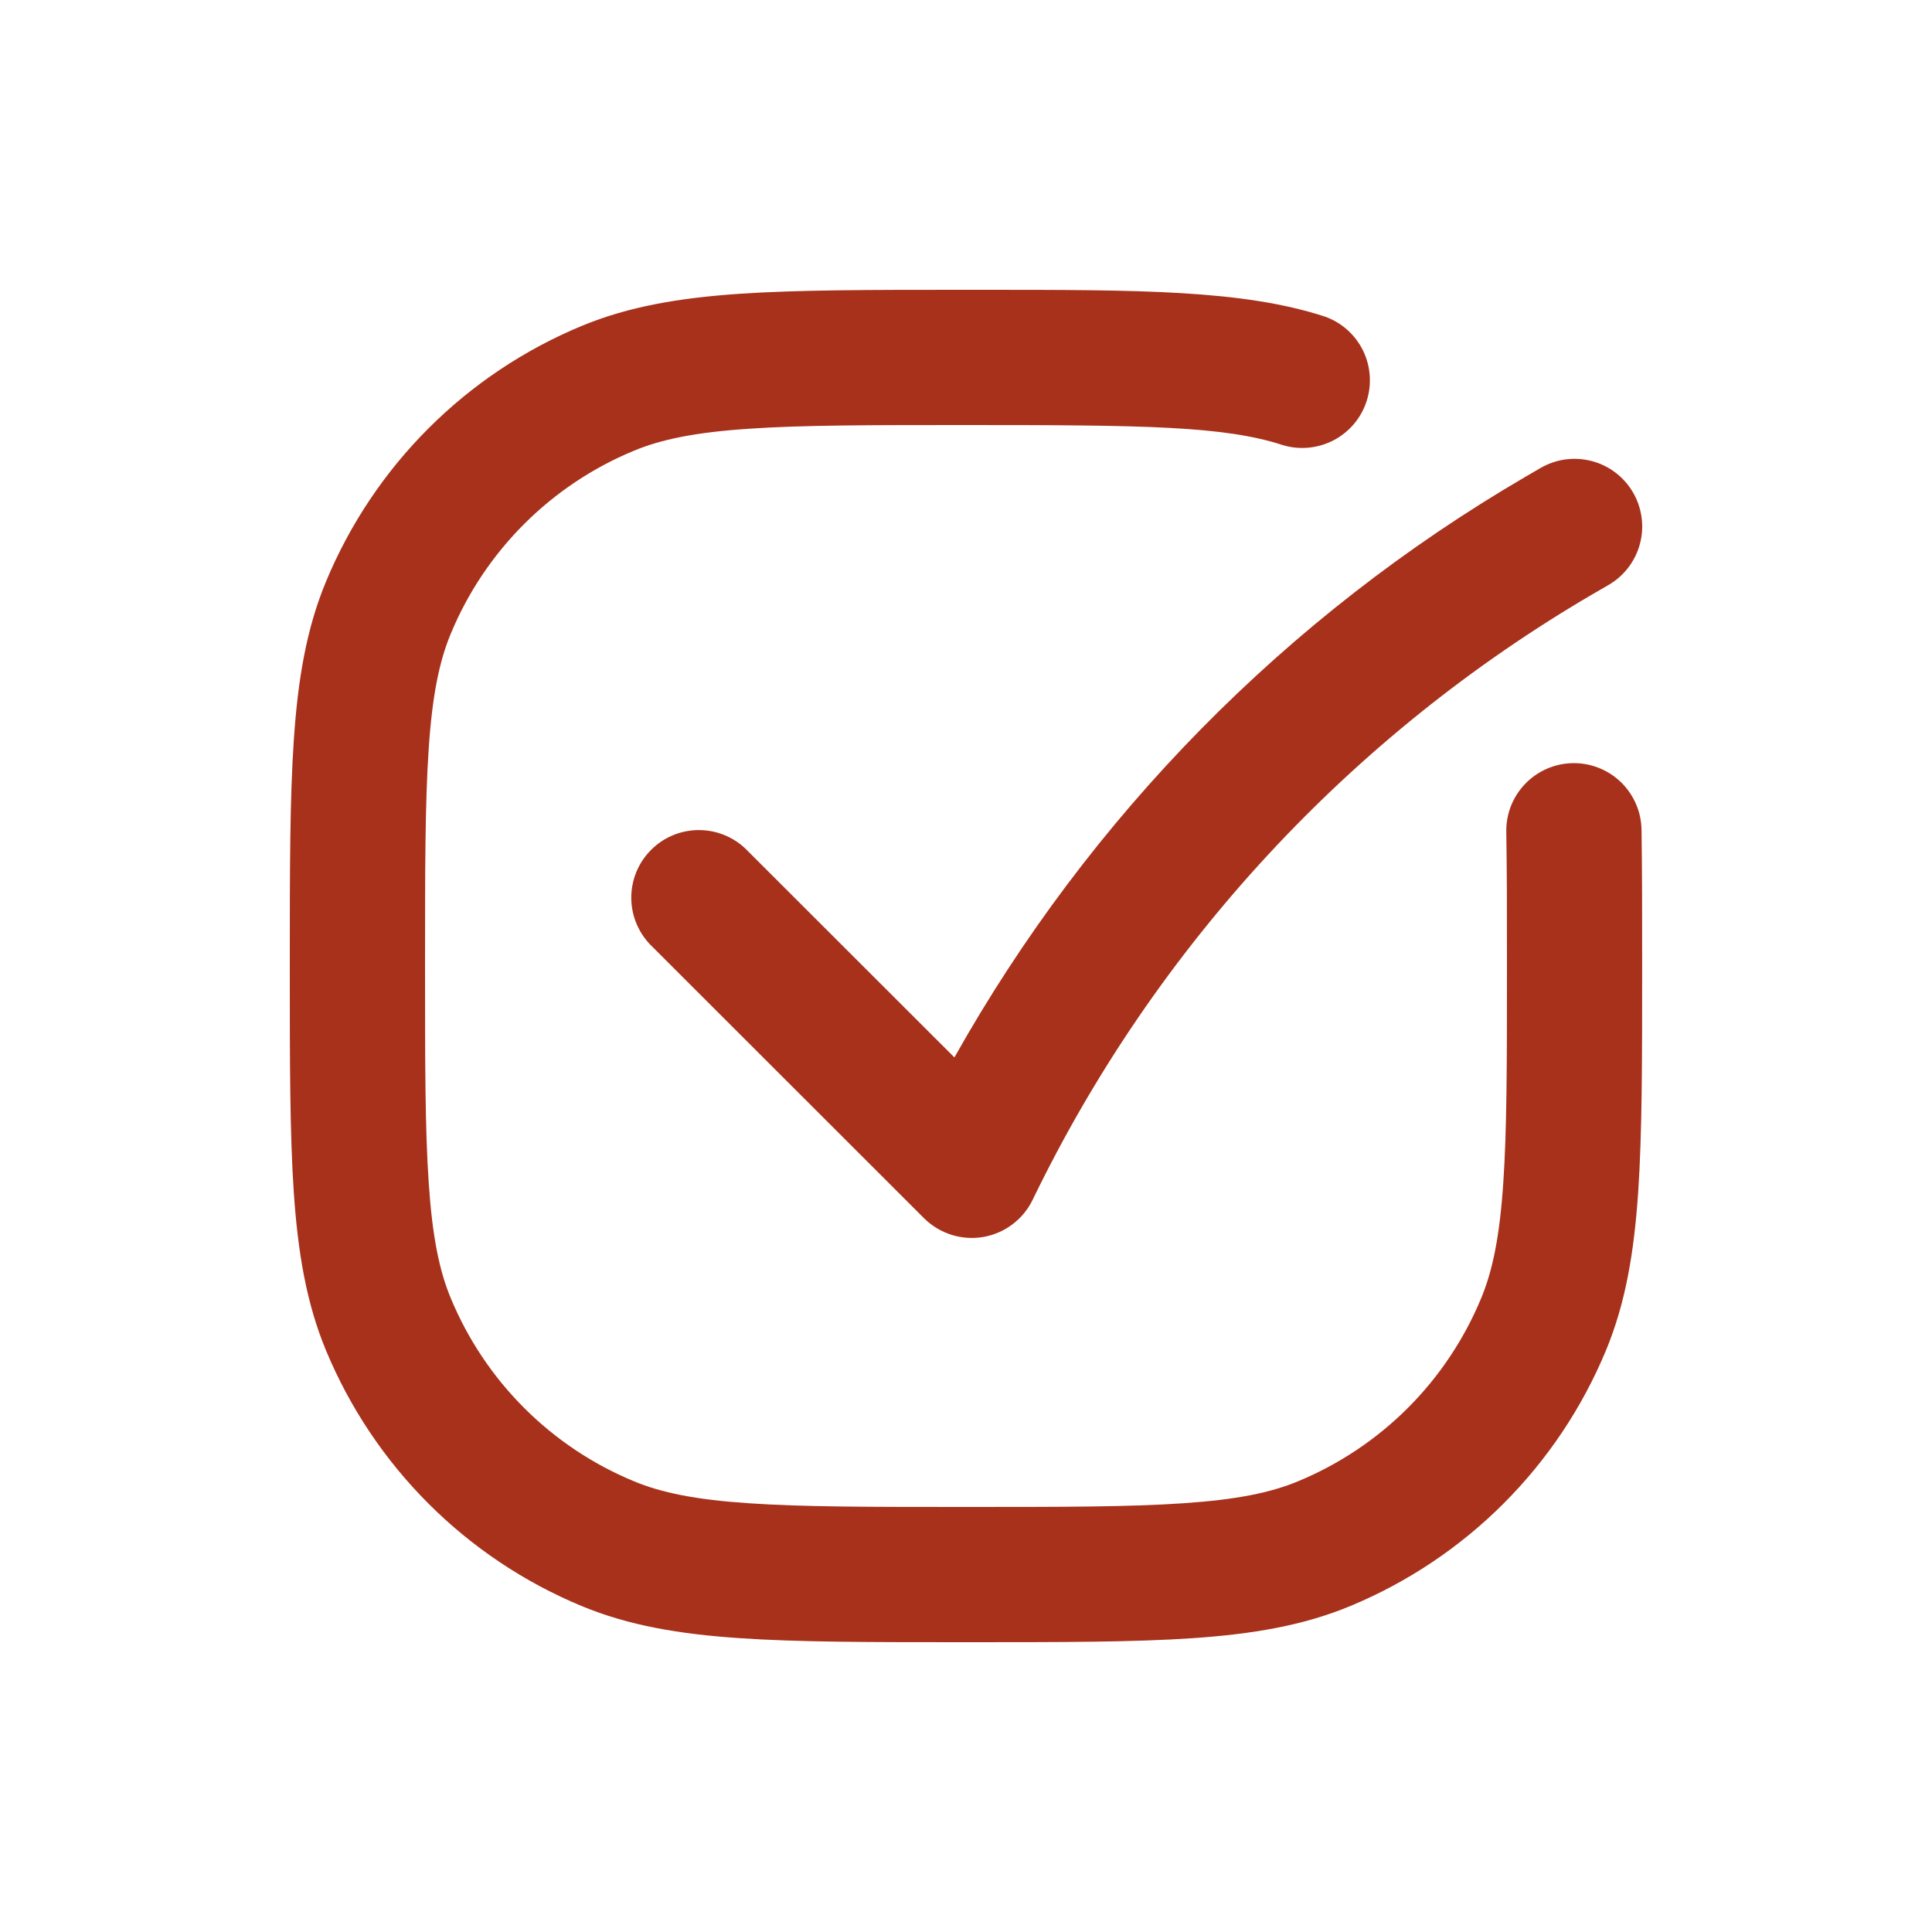 <svg width="40" height="40" viewBox="0 0 40 40" fill="none" xmlns="http://www.w3.org/2000/svg">
<path fill-rule="evenodd" clip-rule="evenodd" d="M26.564 9.217C25.345 8.818 23.684 8.8 20 8.8C18.024 8.8 16.612 8.8 15.499 8.877C14.399 8.951 13.693 9.095 13.122 9.333C12.272 9.685 11.5 10.201 10.85 10.851C10.2 11.501 9.684 12.272 9.332 13.122C9.094 13.694 8.95 14.399 8.876 15.499C8.8 16.612 8.8 18.023 8.8 20C8.8 21.977 8.8 23.388 8.877 24.501C8.951 25.601 9.095 26.307 9.333 26.878C9.685 27.727 10.201 28.499 10.851 29.149C11.501 29.799 12.272 30.315 13.122 30.667C13.694 30.905 14.399 31.049 15.499 31.123C16.612 31.2 18.026 31.2 20 31.2C21.974 31.2 23.388 31.2 24.501 31.123C25.601 31.049 26.307 30.905 26.878 30.667C27.727 30.315 28.499 29.799 29.149 29.149C29.799 28.499 30.314 27.727 30.666 26.878C30.904 26.306 31.048 25.601 31.123 24.501C31.2 23.388 31.2 21.977 31.2 20C31.2 18.928 31.2 18.018 31.186 17.222C31.18 16.851 31.321 16.493 31.58 16.226C31.838 15.959 32.192 15.806 32.563 15.8C32.934 15.794 33.293 15.936 33.56 16.194C33.826 16.453 33.98 16.806 33.986 17.178C33.999 17.997 33.999 18.929 33.999 19.992V20.052C33.999 21.966 33.999 23.472 33.916 24.691C33.831 25.935 33.655 26.979 33.253 27.951C32.259 30.352 30.351 32.259 27.95 33.254C26.979 33.656 25.934 33.832 24.691 33.917C23.473 34 21.964 34 20.052 34H19.948C18.034 34 16.528 34 15.308 33.916C14.065 33.832 13.021 33.656 12.049 33.254C9.648 32.259 7.741 30.352 6.746 27.951C6.344 26.979 6.168 25.935 6.083 24.691C6 23.473 6 21.966 6 20.052V19.948C6 18.036 6 16.528 6.084 15.309C6.168 14.065 6.344 13.021 6.746 12.049C7.74 9.649 9.647 7.741 12.048 6.746C13.02 6.344 14.064 6.168 15.307 6.083C16.526 6 18.034 6 19.948 6H20.301C23.591 6 25.734 6 27.435 6.556C27.778 6.679 28.06 6.931 28.22 7.258C28.38 7.586 28.406 7.963 28.293 8.309C28.18 8.656 27.936 8.944 27.613 9.114C27.29 9.283 26.914 9.321 26.564 9.217ZM33.809 10.194C33.902 10.353 33.962 10.529 33.987 10.711C34.012 10.893 34.001 11.079 33.954 11.256C33.907 11.434 33.826 11.601 33.714 11.748C33.603 11.894 33.464 12.017 33.305 12.11L32.994 12.29C27.962 15.226 23.918 19.595 21.38 24.84C21.283 25.041 21.139 25.216 20.96 25.35C20.782 25.484 20.574 25.573 20.354 25.611C20.133 25.648 19.907 25.632 19.695 25.564C19.482 25.496 19.288 25.378 19.13 25.221L13.512 19.607C13.375 19.478 13.266 19.324 13.19 19.152C13.114 18.981 13.073 18.796 13.07 18.608C13.067 18.421 13.102 18.234 13.172 18.06C13.242 17.887 13.347 17.729 13.48 17.596C13.612 17.463 13.77 17.358 13.944 17.288C14.118 17.217 14.304 17.183 14.492 17.186C14.679 17.189 14.864 17.229 15.036 17.305C15.207 17.381 15.362 17.49 15.49 17.627L19.76 21.893C22.56 16.904 26.642 12.754 31.583 9.871L31.894 9.69C32.053 9.598 32.228 9.537 32.41 9.512C32.593 9.488 32.778 9.499 32.956 9.546C33.134 9.592 33.301 9.674 33.447 9.785C33.593 9.896 33.717 10.036 33.809 10.194Z" fill="#A8311B"/>
</svg>
